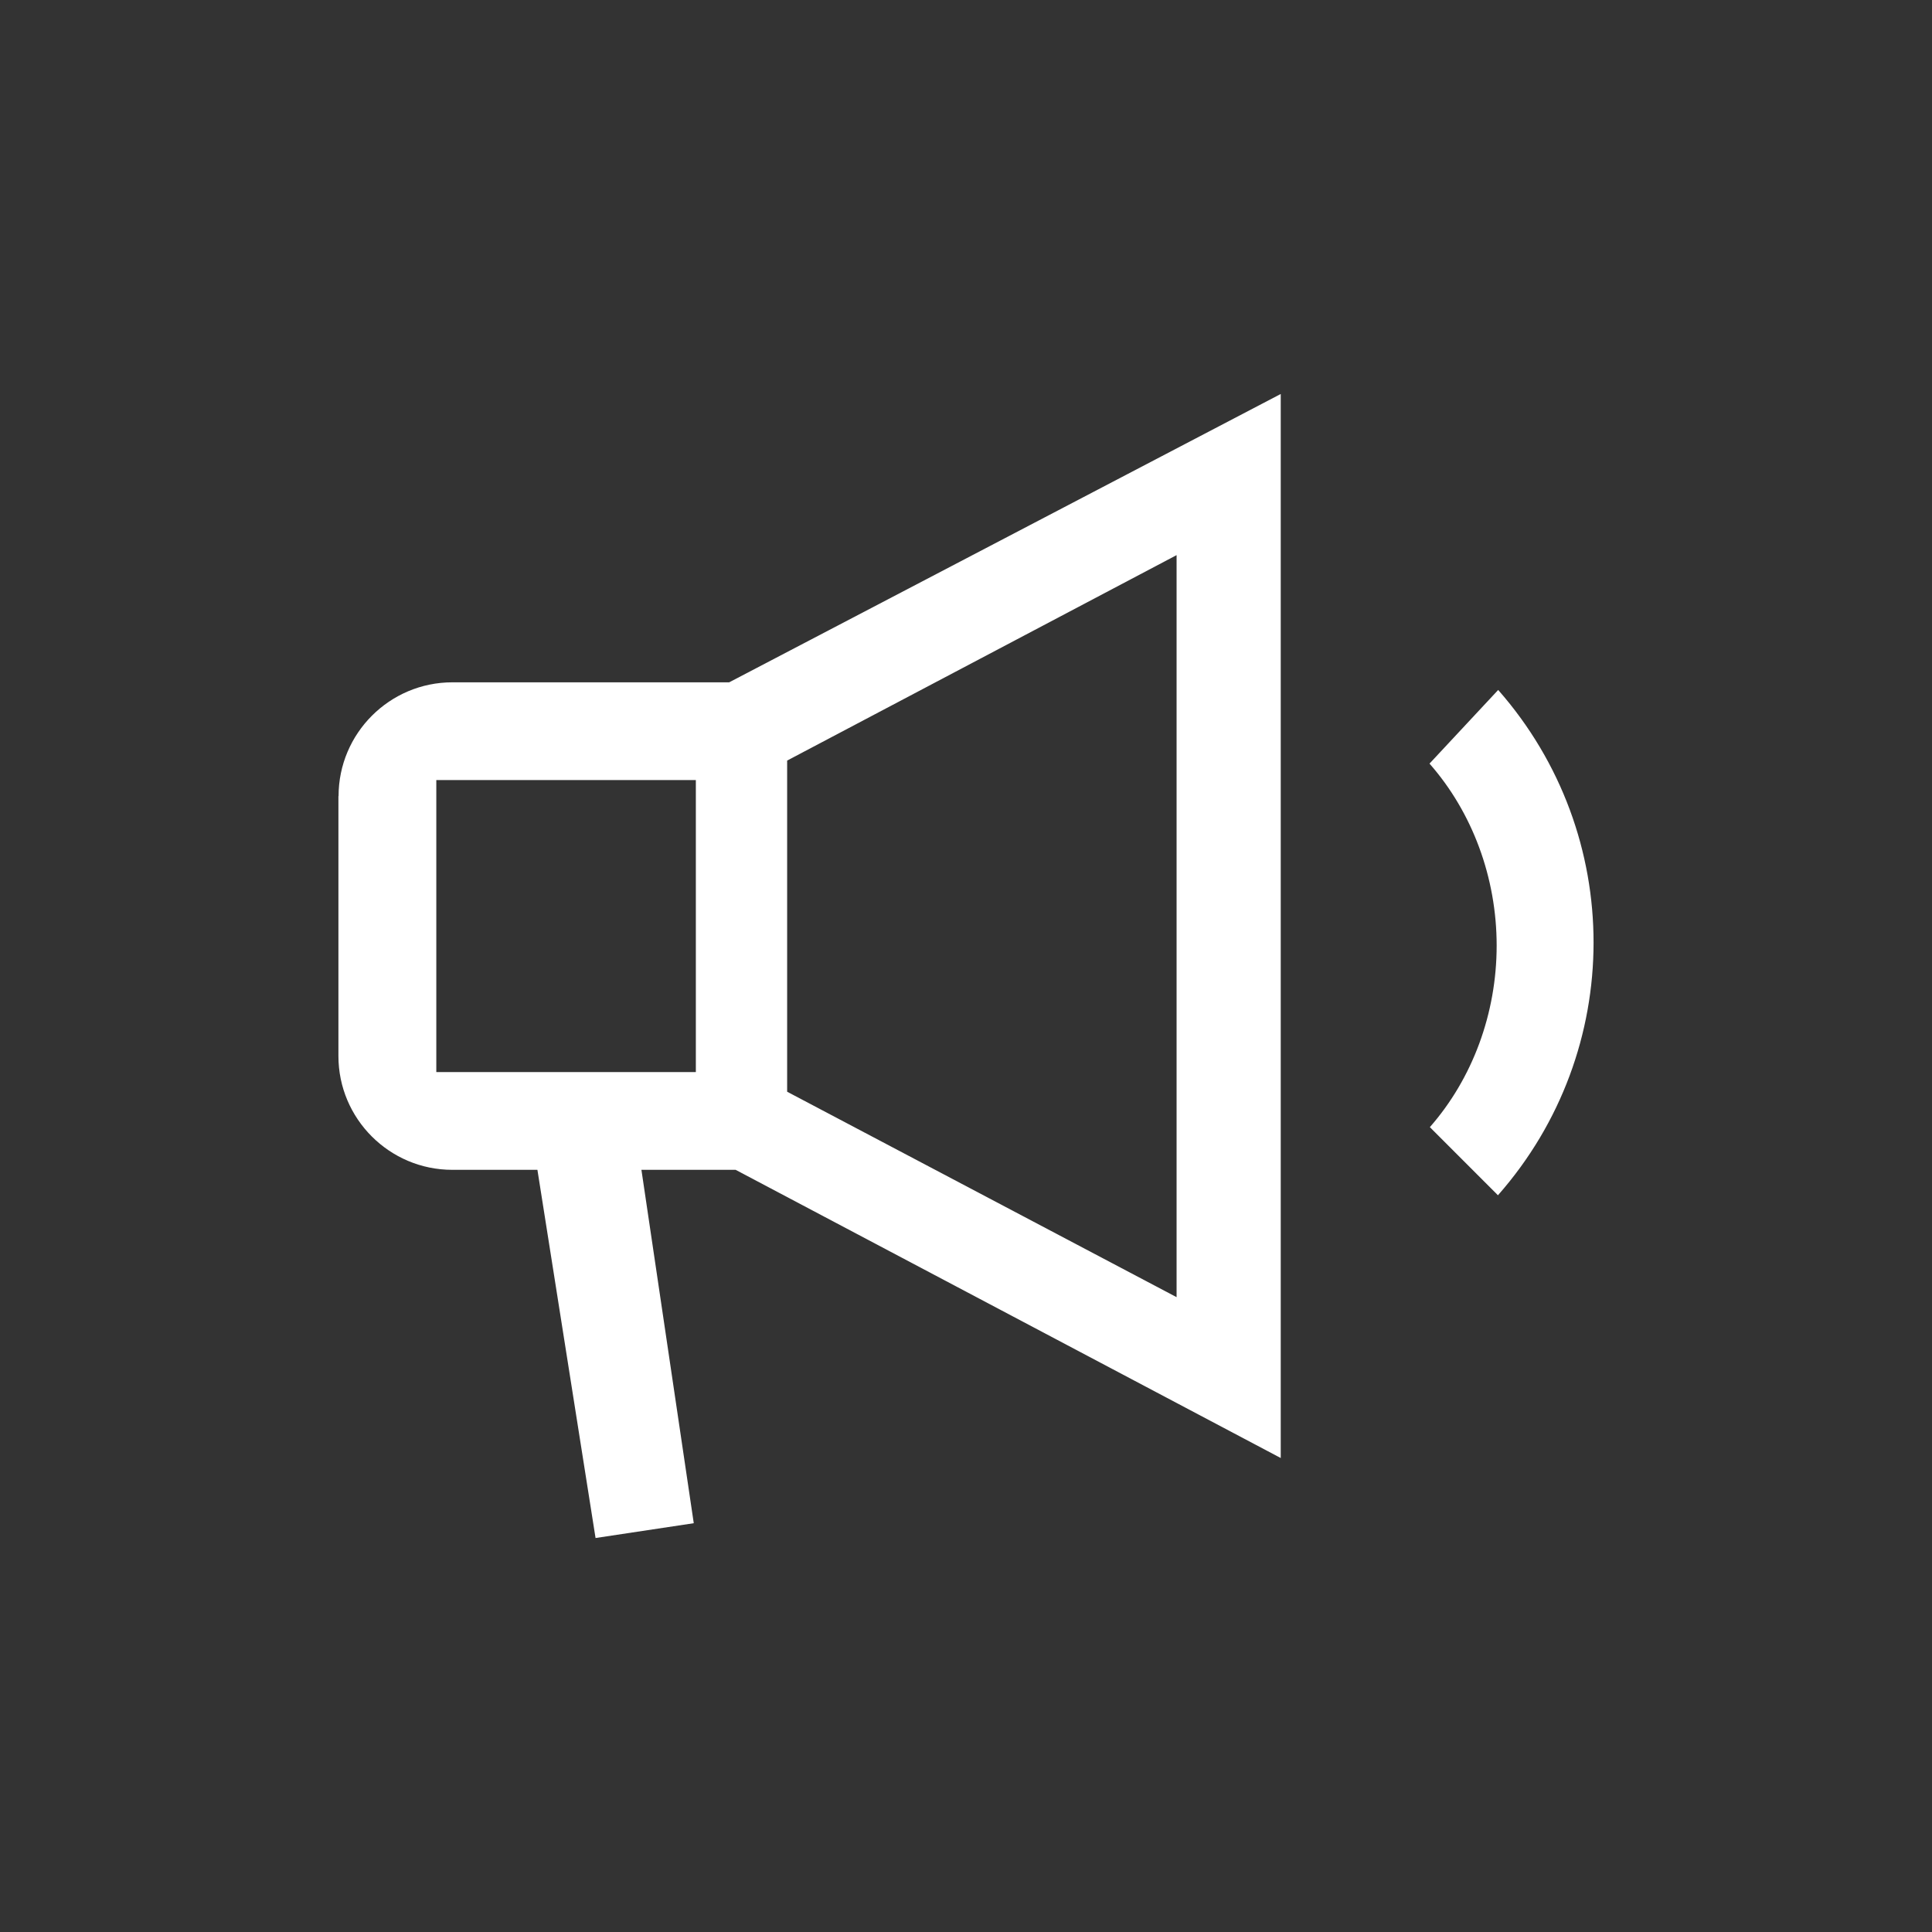 <svg xmlns="http://www.w3.org/2000/svg" width="66" height="66" viewBox="0 0 66 66" fill="none"><rect x="0" y="0" width="66" height="66" fill="#333333" stroke="none"/><path d="M11.561 27.198V36.075C11.561 38.219 13.305 39.963 15.45 39.963H18.359L20.345 52.541L23.7 52.035L21.912 39.963H25.13L43.752 49.808V13.459L24.91 23.309H15.455C13.31 23.309 11.566 25.052 11.566 27.198H11.561ZM26.89 25.982L40.194 18.964V44.313L26.89 37.295V25.977V25.982ZM14.905 26.648H23.771V36.624H14.905V26.648Z" fill="white"></path><path d="M51.183 23.567L48.834 26.086C50.297 27.747 51.128 29.98 51.128 32.301C51.128 34.622 50.303 36.844 48.846 38.505L51.172 40.832C55.523 35.893 55.528 28.517 51.183 23.573V23.567Z" fill="white"></path></svg>